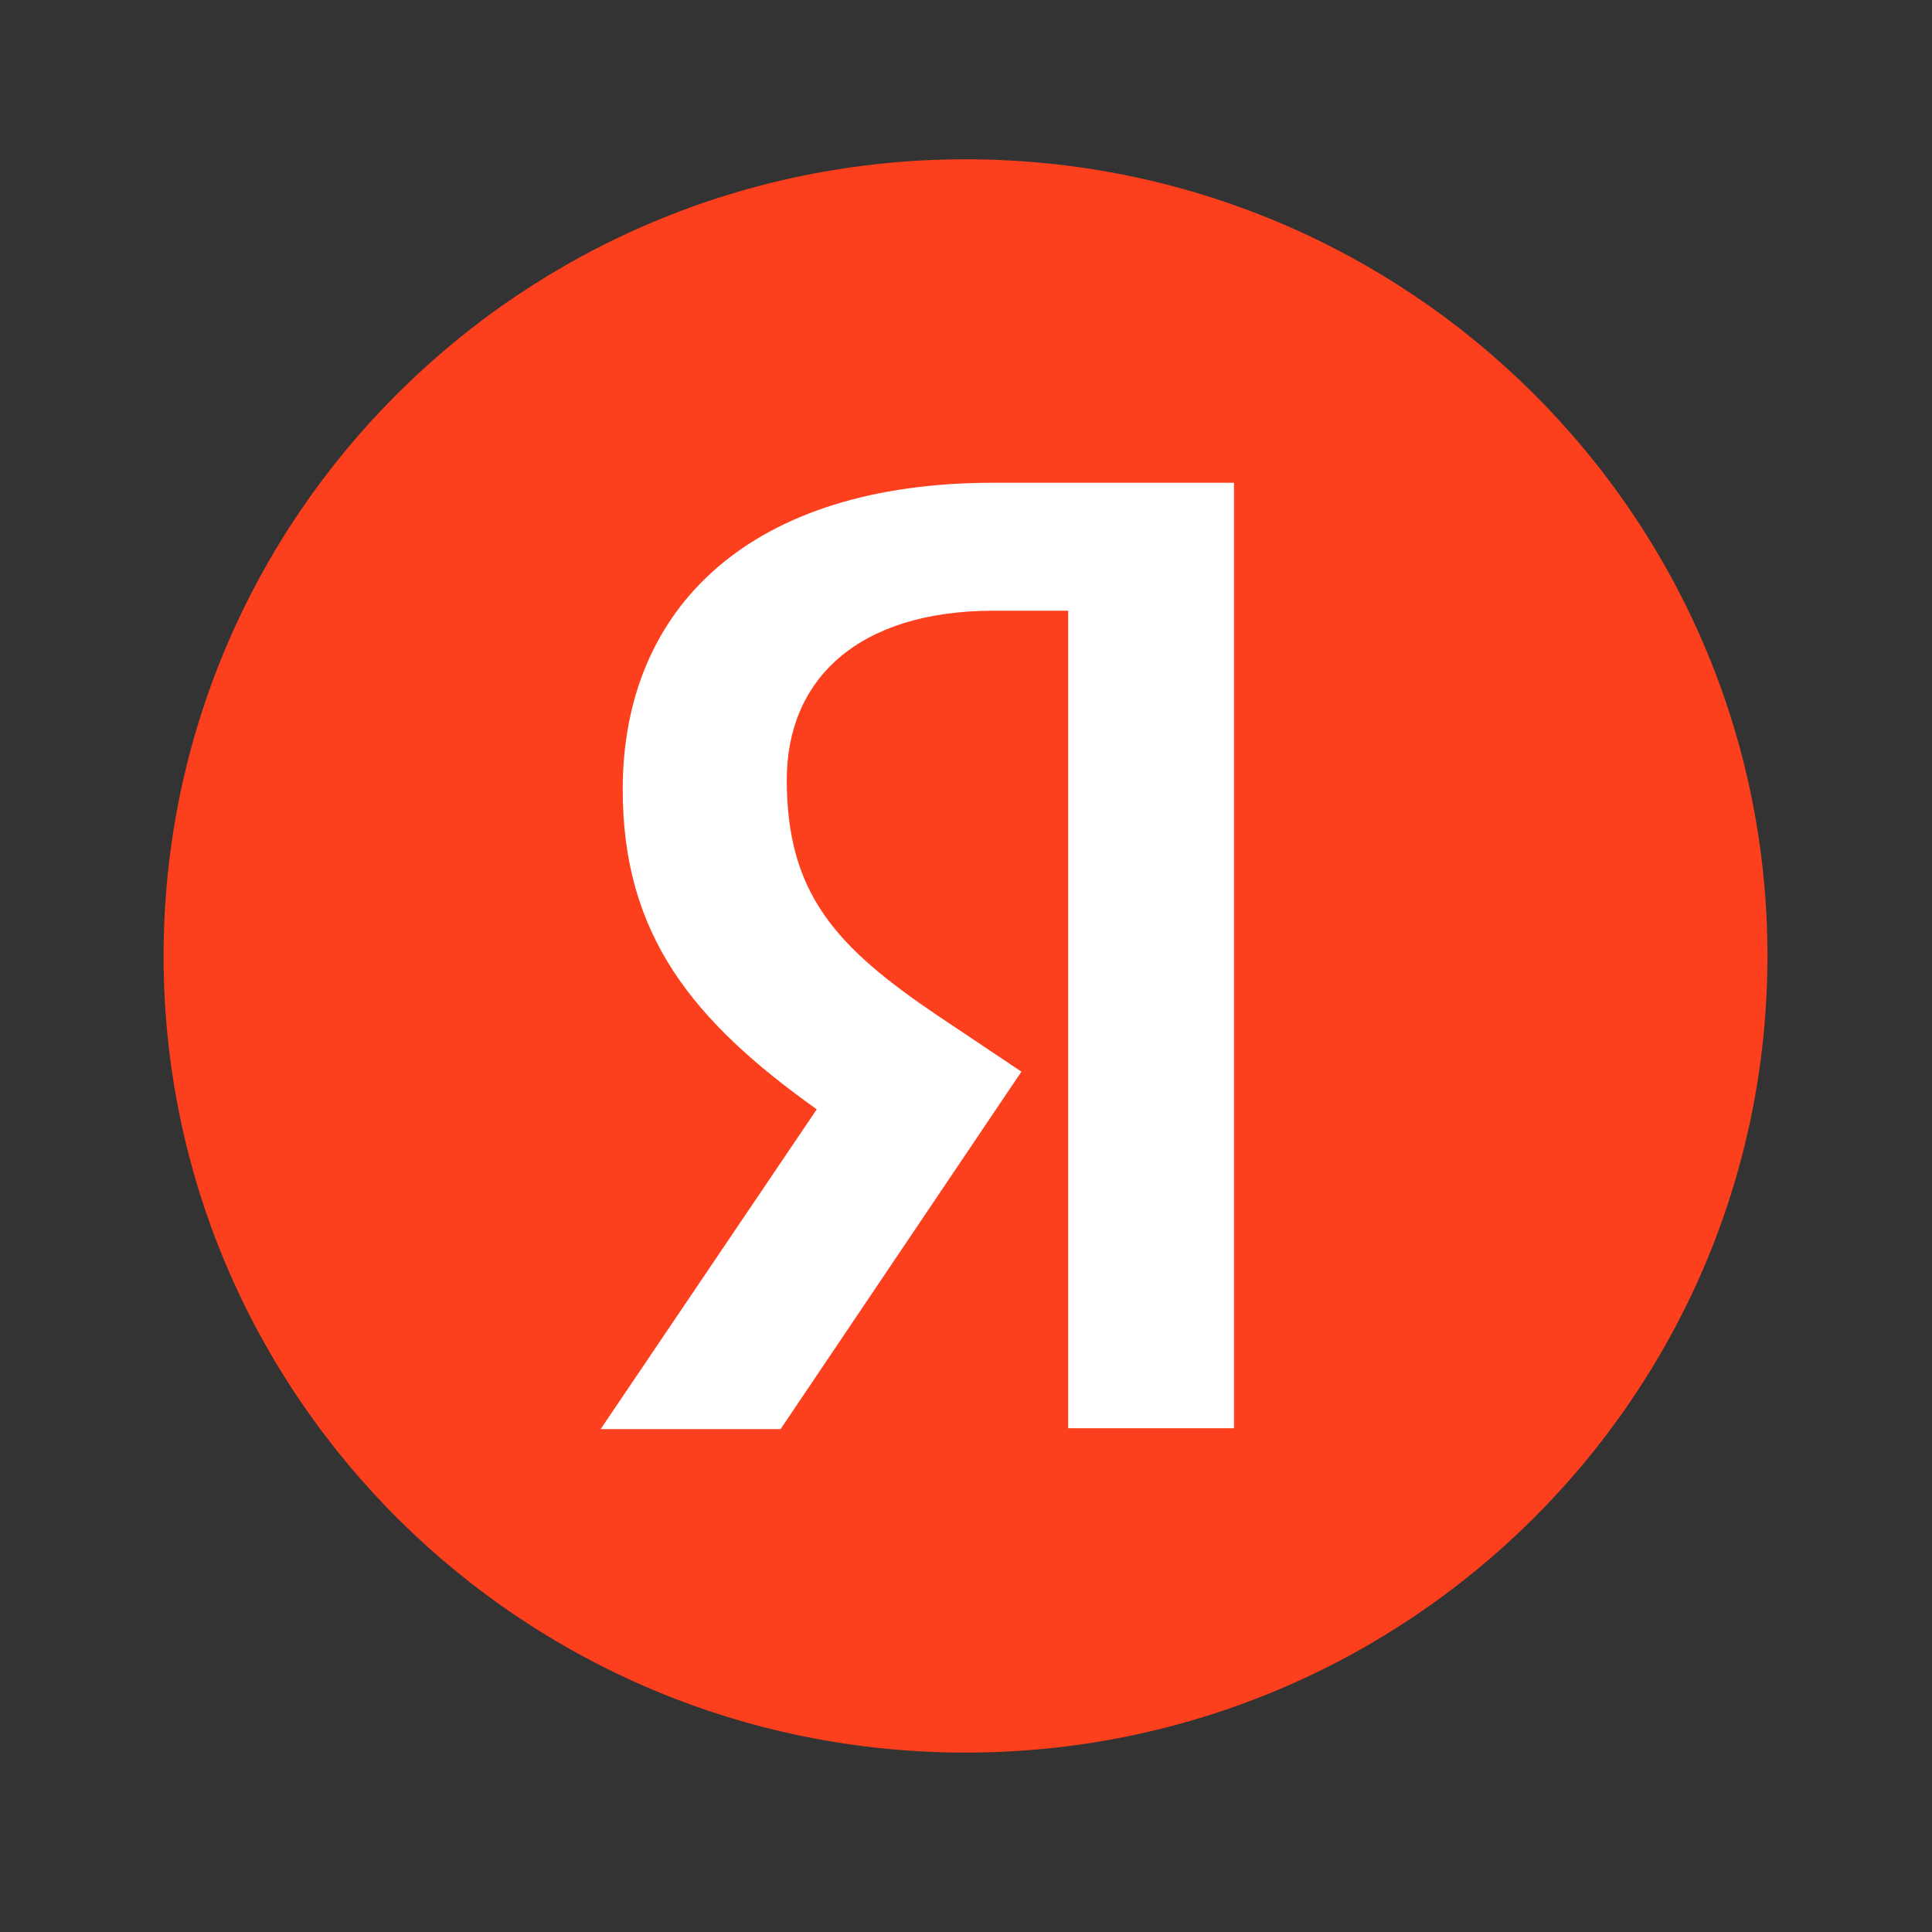 <?xml version="1.0" encoding="UTF-8"?> <svg xmlns="http://www.w3.org/2000/svg" width="64" height="64" viewBox="0 0 64 64" fill="none"><rect x="0" y="0" width="64" height="64" fill="#333333" stroke="none"/><path d="M5.419 31.667C5.419 17.092 17.31 5.277 31.984 5.277C46.653 5.277 58.549 17.092 58.549 31.667C58.549 46.243 46.653 58.057 31.984 58.057C17.31 58.057 5.419 46.243 5.419 31.667Z" fill="#FC3F1D"></path><path d="M35.384 20.23H32.93C28.43 20.23 26.063 22.495 26.063 25.833C26.063 29.607 27.699 31.375 31.06 33.642L33.836 35.5L25.858 47.341H19.897L27.056 36.748C22.939 33.816 20.628 30.968 20.628 26.152C20.628 20.114 24.865 15.992 32.901 15.992H40.878V47.312H35.384V20.23Z" fill="white"></path></svg> 